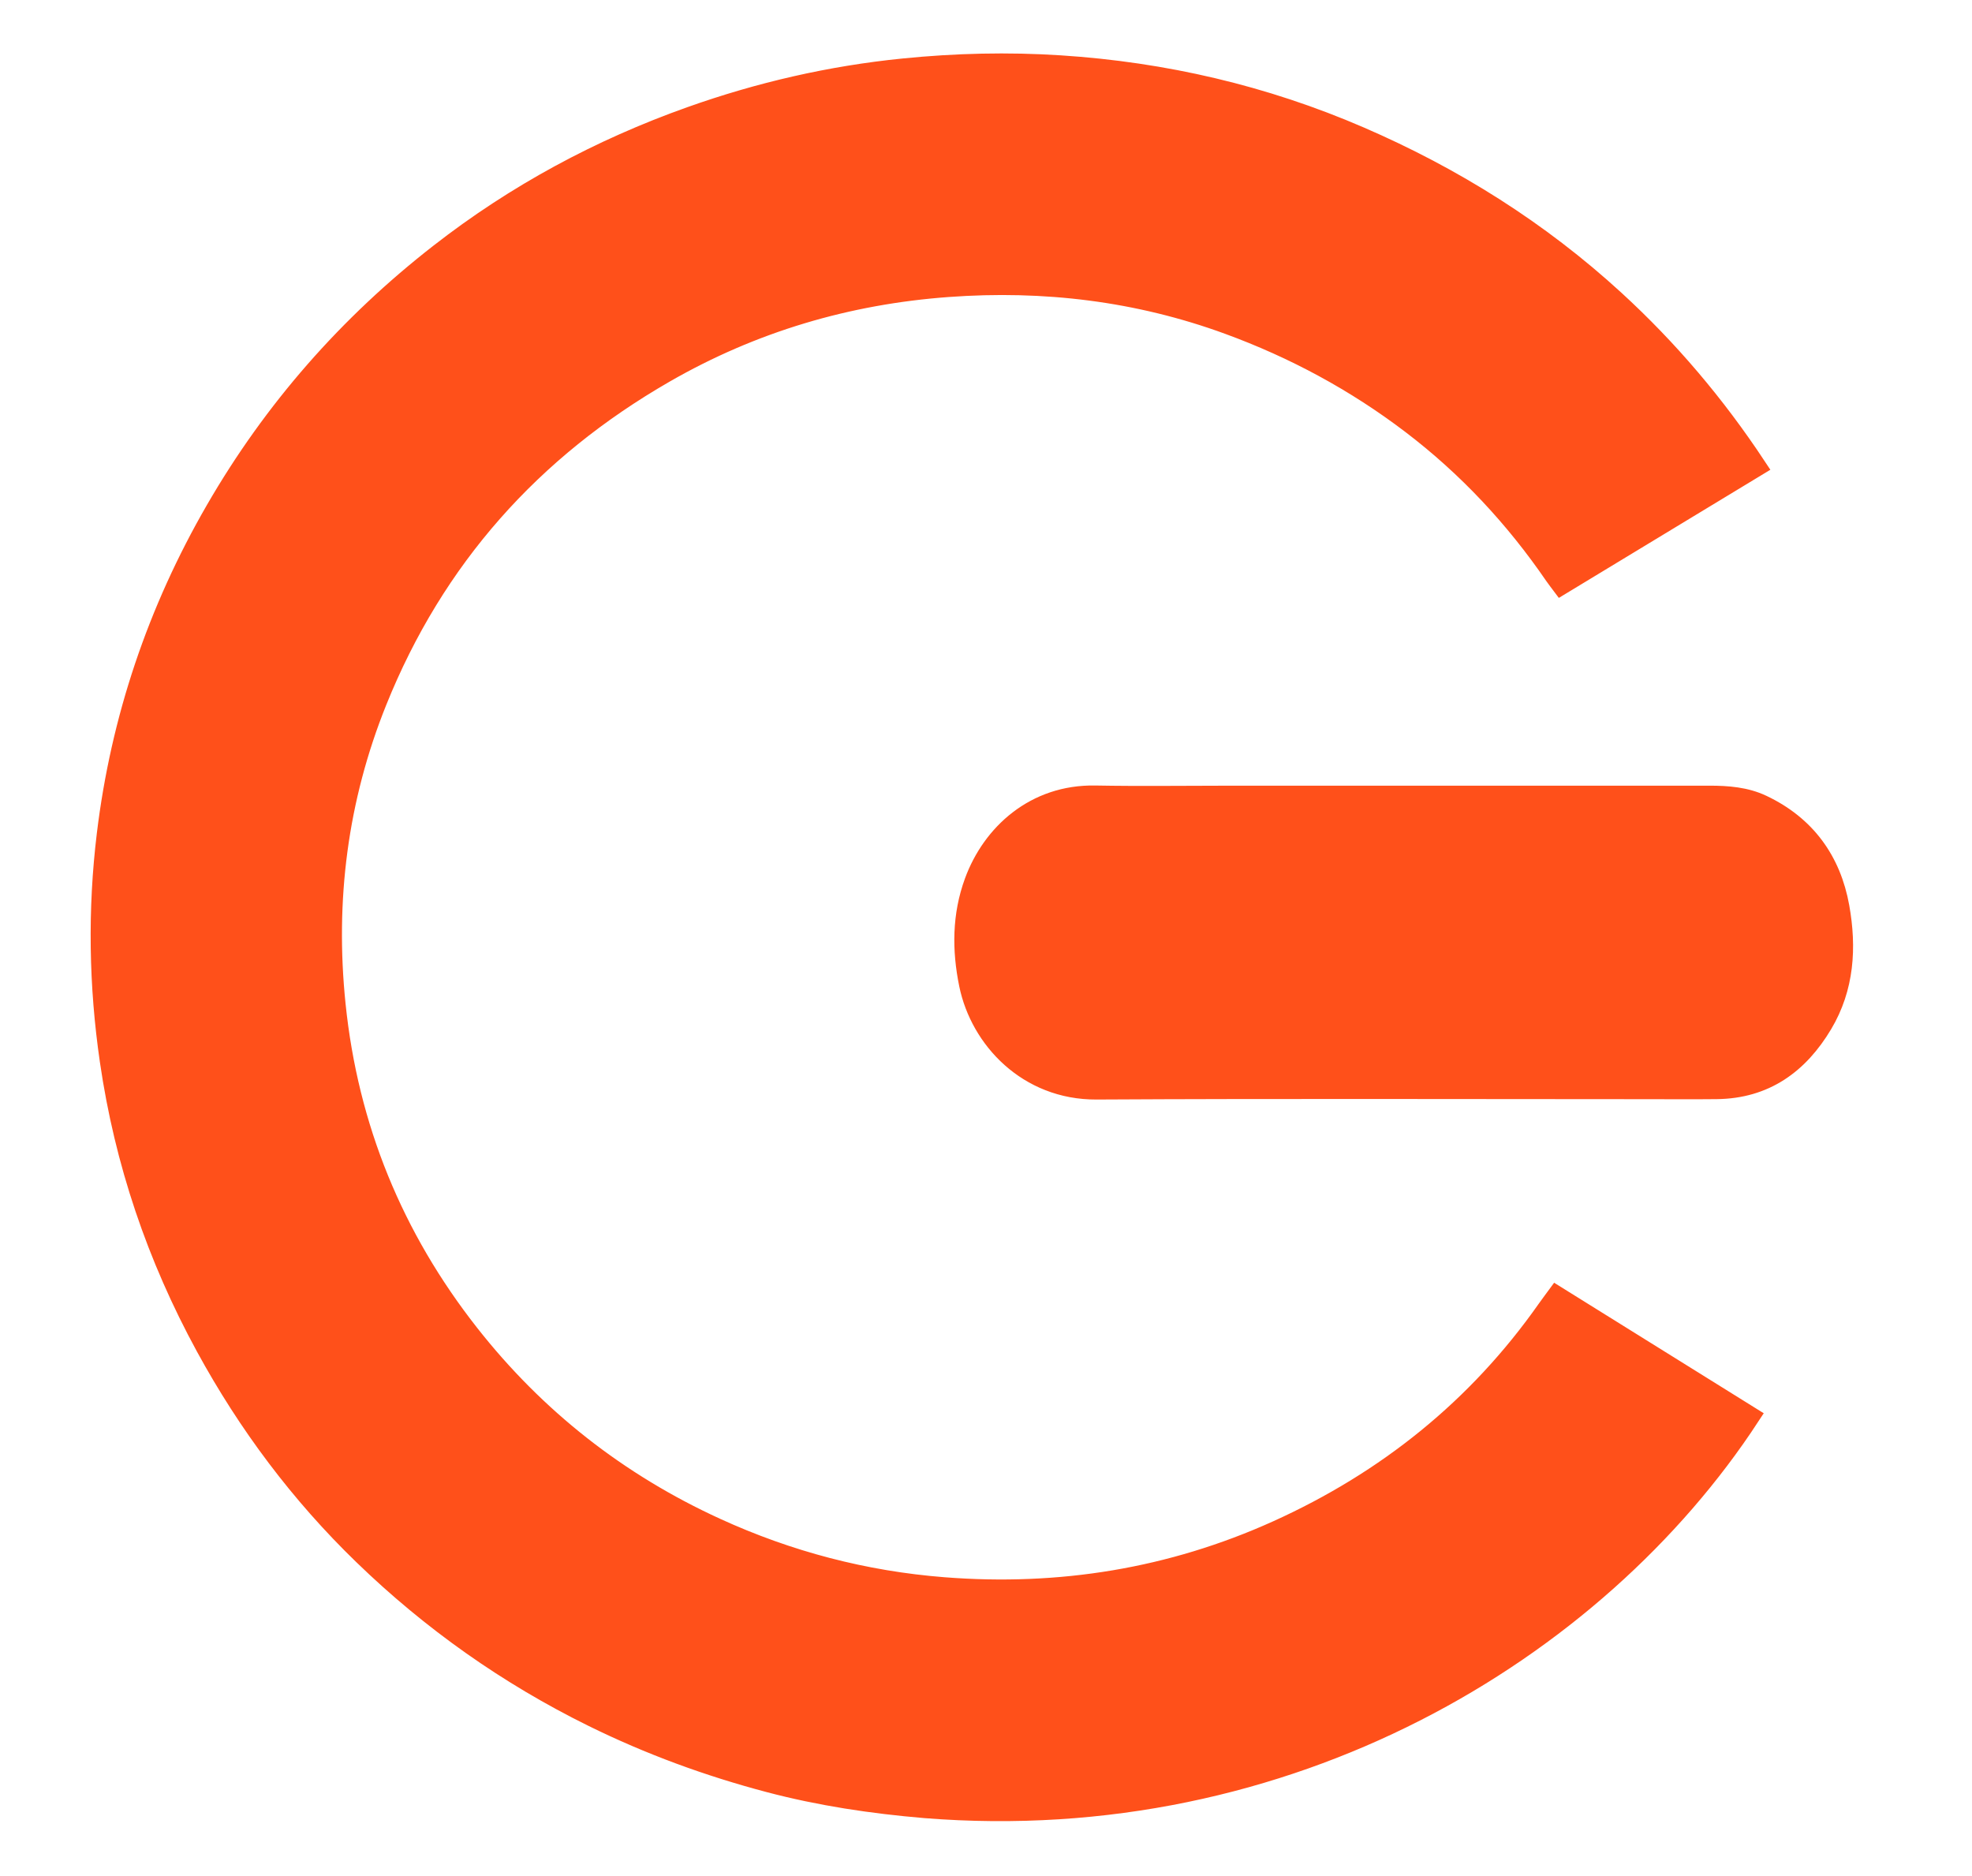 <svg version="1.1" id="Layer_1" xmlns="http://www.w3.org/2000/svg" xmlns:xlink="http://www.w3.org/1999/xlink" x="0px" y="0px"
	 width="100%" viewBox="0 0 1003 954" enable-background="new 0 0 1003 954" xml:space="preserve">
<path fill="none" stroke="none"
	d="
M571,955 
	C380.667,955 190.833,955 1,955 
	C1,637 1,319 1,1 
	C335.333,1 669.667,1 1004,1 
	C1004,319 1004,637 1004,955 
	C859.833,955 715.667,955 571,955 
M470.932,919.697 
	C655.15,934.412 811.649,840.186 890.094,720.264 
	C857.347,699.877 824.604,679.492 791.752,659.038 
	C789.858,661.619 788.246,663.733 786.719,665.907 
	C751.454,716.1 705.202,753.112 649.596,778.239 
	C595.734,802.578 538.947,811.721 480.039,807.104 
	C439.664,803.939 401.038,793.816 364.184,776.949 
	C314.476,754.199 272.558,721.345 238.839,678.476 
	C200.148,629.286 177.223,573.413 170.782,510.945 
	C165.299,457.773 171.848,406.254 191.824,356.613 
	C221.085,283.899 270.434,228.641 338.18,189.693 
	C382.791,164.046 430.995,149.791 482.259,146.052 
	C531.05,142.493 578.708,148.191 624.774,165.049 
	C658.289,177.314 689.418,194.079 717.864,215.736 
	C746.362,237.433 770.457,263.268 790.675,292.781 
	C791.758,294.363 792.964,295.861 794.144,297.44 
	C827.526,277.219 860.367,257.326 893.402,237.315 
	C872.562,205.793 848.672,177.635 821.319,152.569 
	C782.911,117.371 739.351,90.018 691.534,69.36 
	C642.9,48.349 592.072,36.559 539.297,33.14 
	C512.663,31.414 486.059,32.053 459.445,34.733 
	C422.29,38.475 386.249,46.778 351.133,59.27 
	C304.955,75.697 262.324,98.671 223.615,128.813 
	C177.187,164.966 139.028,208.336 109.563,259.324 
	C79.933,310.596 61.348,365.61 54.217,424.367 
	C49.559,462.748 50.178,501.103 55.759,539.452 
	C63.254,590.951 79.679,639.338 104.551,684.94 
	C126.001,724.27 152.596,759.777 184.779,790.931 
	C219.375,824.421 258.306,851.916 301.537,873.229 
	C330.309,887.414 360.303,898.396 391.281,906.57 
	C417.085,913.38 443.422,917.338 470.932,919.697 
M625.5,404.56 
	C602.669,404.56 579.831,404.893 557.008,404.479 
	C526.435,403.923 504.468,423.952 495.494,448.475 
	C489.264,465.499 489.191,483.035 492.801,500.643 
	C498.497,528.428 522.727,554.367 557.685,554.174 
	C650.674,553.662 743.668,554 836.66,554 
	C848.826,554 860.992,554.106 873.157,553.974 
	C897.704,553.707 914.93,541.169 927.054,520.853 
	C938.126,502.3 939.32,481.87 935.645,461.297 
	C931.411,437.595 918.429,419.725 896.322,409.253 
	C887.884,405.256 878.703,404.559 869.48,404.559 
	C788.486,404.561 707.493,404.56 625.5,404.56 
z"/>
<path fill="#ff501a" stroke="#ff501a" stroke-width="10" 
	d="
M470.474,919.625 
	C443.422,917.338 417.085,913.38 391.281,906.57 
	C360.303,898.396 330.309,887.414 301.537,873.229 
	C258.306,851.916 219.375,824.421 184.779,790.931 
	C152.596,759.777 126.001,724.27 104.551,684.94 
	C79.679,639.338 63.254,590.951 55.759,539.452 
	C50.178,501.103 49.559,462.748 54.217,424.367 
	C61.348,365.61 79.933,310.596 109.563,259.324 
	C139.028,208.336 177.187,164.966 223.615,128.813 
	C262.324,98.671 304.955,75.697 351.133,59.27 
	C386.249,46.778 422.29,38.475 459.445,34.733 
	C486.059,32.053 512.663,31.414 539.297,33.14 
	C592.072,36.559 642.9,48.349 691.534,69.36 
	C739.351,90.018 782.911,117.371 821.319,152.569 
	C848.672,177.635 872.562,205.793 893.402,237.315 
	C860.367,257.326 827.526,277.219 794.144,297.44 
	C792.964,295.861 791.758,294.363 790.675,292.781 
	C770.457,263.268 746.362,237.433 717.864,215.736 
	C689.418,194.079 658.289,177.314 624.774,165.049 
	C578.708,148.191 531.05,142.493 482.259,146.052 
	C430.995,149.791 382.791,164.046 338.18,189.693 
	C270.434,228.641 221.085,283.899 191.824,356.613 
	C171.848,406.254 165.299,457.773 170.782,510.945 
	C177.223,573.413 200.148,629.286 238.839,678.476 
	C272.558,721.345 314.476,754.199 364.184,776.949 
	C401.038,793.816 439.664,803.939 480.039,807.104 
	C538.947,811.721 595.734,802.578 649.596,778.239 
	C705.202,753.112 751.454,716.1 786.719,665.907 
	C788.246,663.733 789.858,661.619 791.752,659.038 
	C824.604,679.492 857.347,699.877 890.094,720.264 
	C811.649,840.186 655.15,934.412 470.474,919.625 
z"/>
<path fill="#ff501a" stroke="#ff501a" stroke-width="10"
	d="
M626,404.56 
	C707.493,404.56 788.486,404.561 869.48,404.559 
	C878.703,404.559 887.884,405.256 896.322,409.253 
	C918.429,419.725 931.411,437.595 935.645,461.297 
	C939.32,481.87 938.126,502.3 927.054,520.853 
	C914.93,541.169 897.704,553.707 873.157,553.974 
	C860.992,554.106 848.826,554 836.66,554 
	C743.668,554 650.674,553.662 557.685,554.174 
	C522.727,554.367 498.497,528.428 492.801,500.643 
	C489.191,483.035 489.264,465.499 495.494,448.475 
	C504.468,423.952 526.435,403.923 557.008,404.479 
	C579.831,404.893 602.669,404.56 626,404.56 
z"/>
</svg>